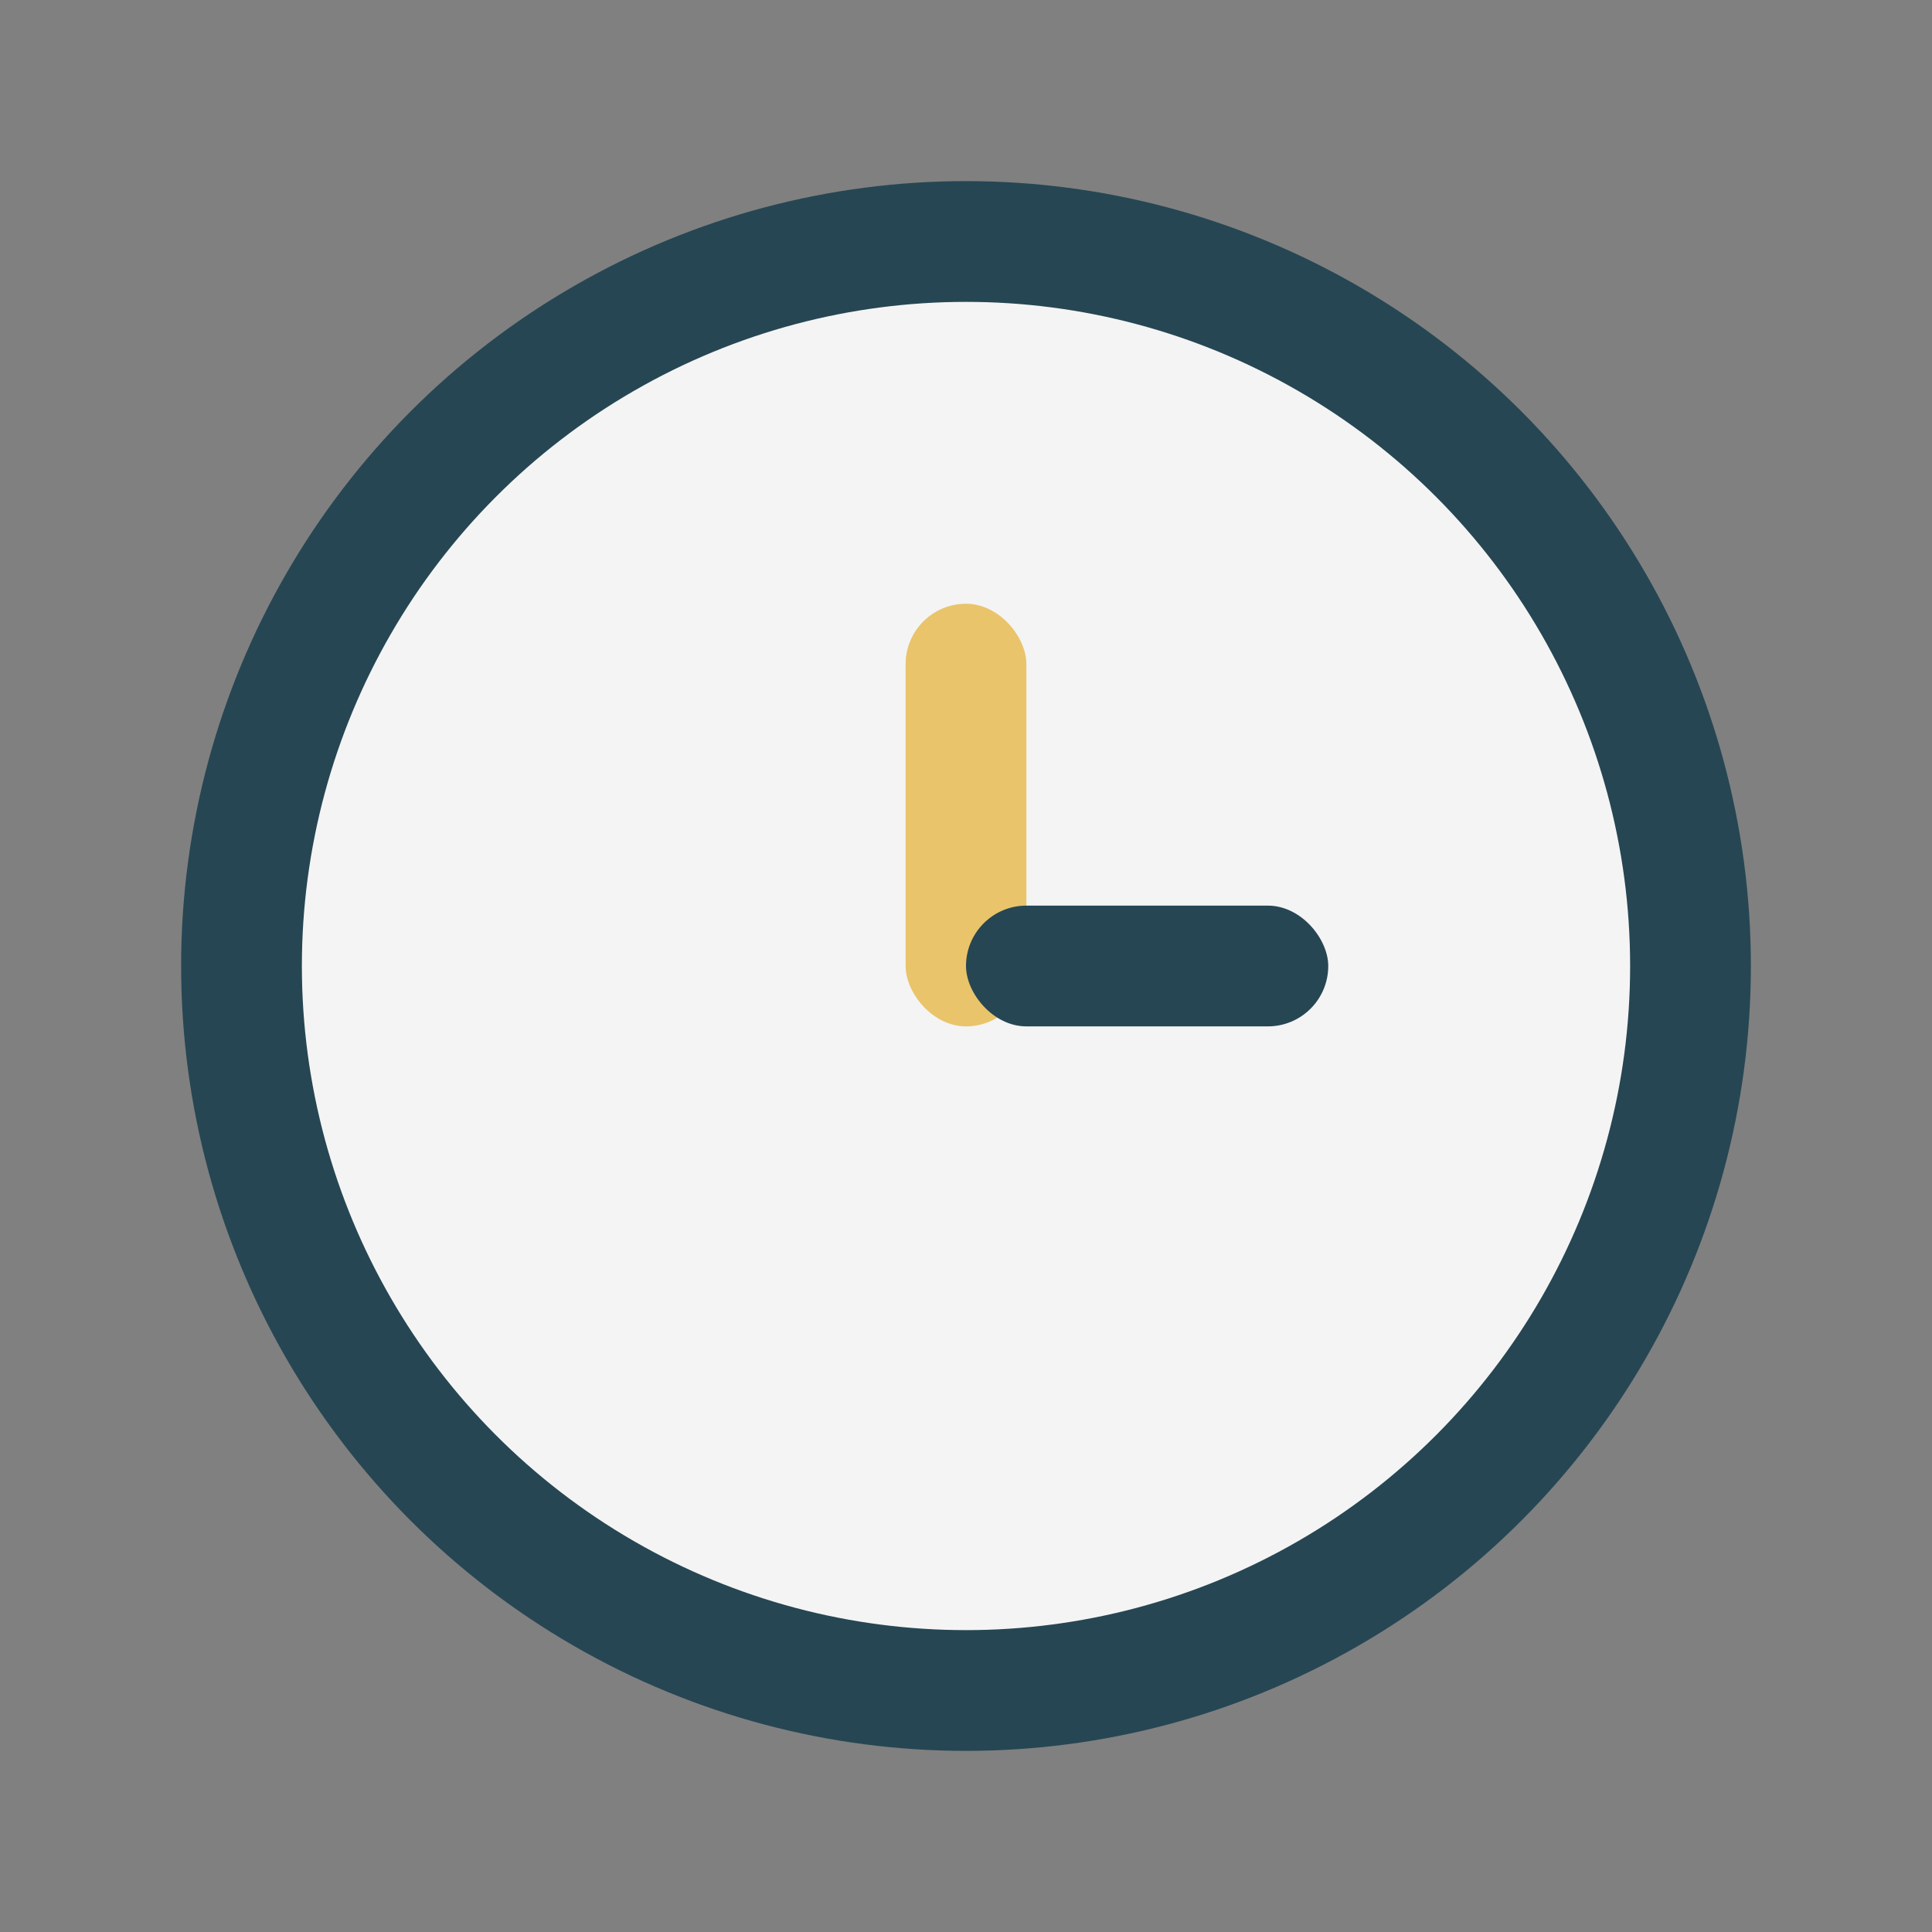 <?xml version="1.0" encoding="UTF-8"?>
<svg xmlns="http://www.w3.org/2000/svg" width="32" height="32" viewBox="0 0 32 32"><rect x="0" y="0" width="32" height="32" fill="#808080" stroke="none"/><circle cx="16" cy="16" r="12" fill="#F4F4F4" stroke="#264653" stroke-width="2"/><rect x="15" y="10" width="2" height="7" rx="1" fill="#E9C46A"/><rect x="16" y="15" width="6" height="2" rx="1" fill="#264653"/></svg>